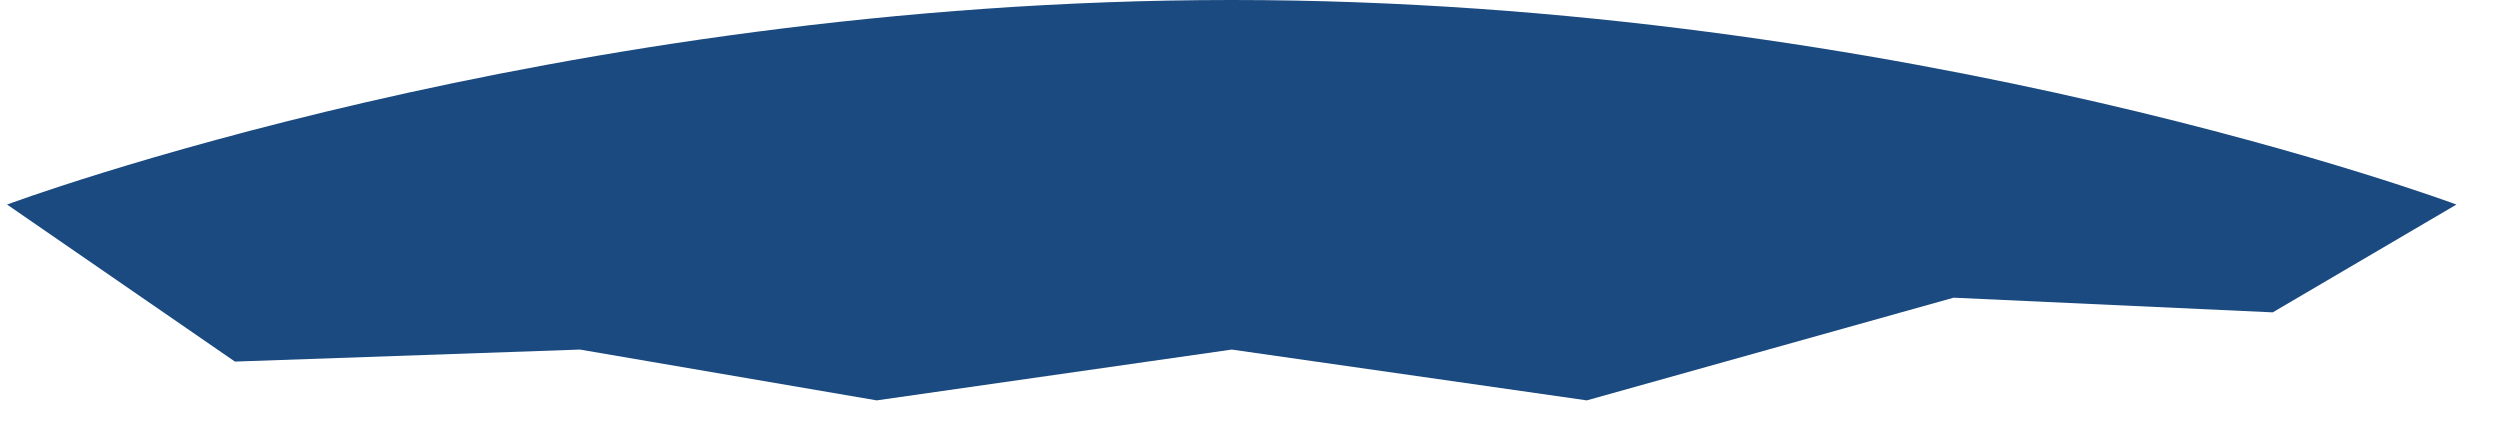 <?xml version="1.0" encoding="UTF-8"?> <svg xmlns="http://www.w3.org/2000/svg" width="2123" height="379" viewBox="0 0 2123 379" fill="none"><path d="M2086 173.706L1930 265.256L1659 252.8L1347.5 340L1046 296.852L744.5 340L492.5 296.852L199.5 307.057L6 173.706C6 173.706 471.624 0 1046 0C1620.38 0 2086 173.706 2086 173.706Z" fill="#1A4A7F"></path></svg> 